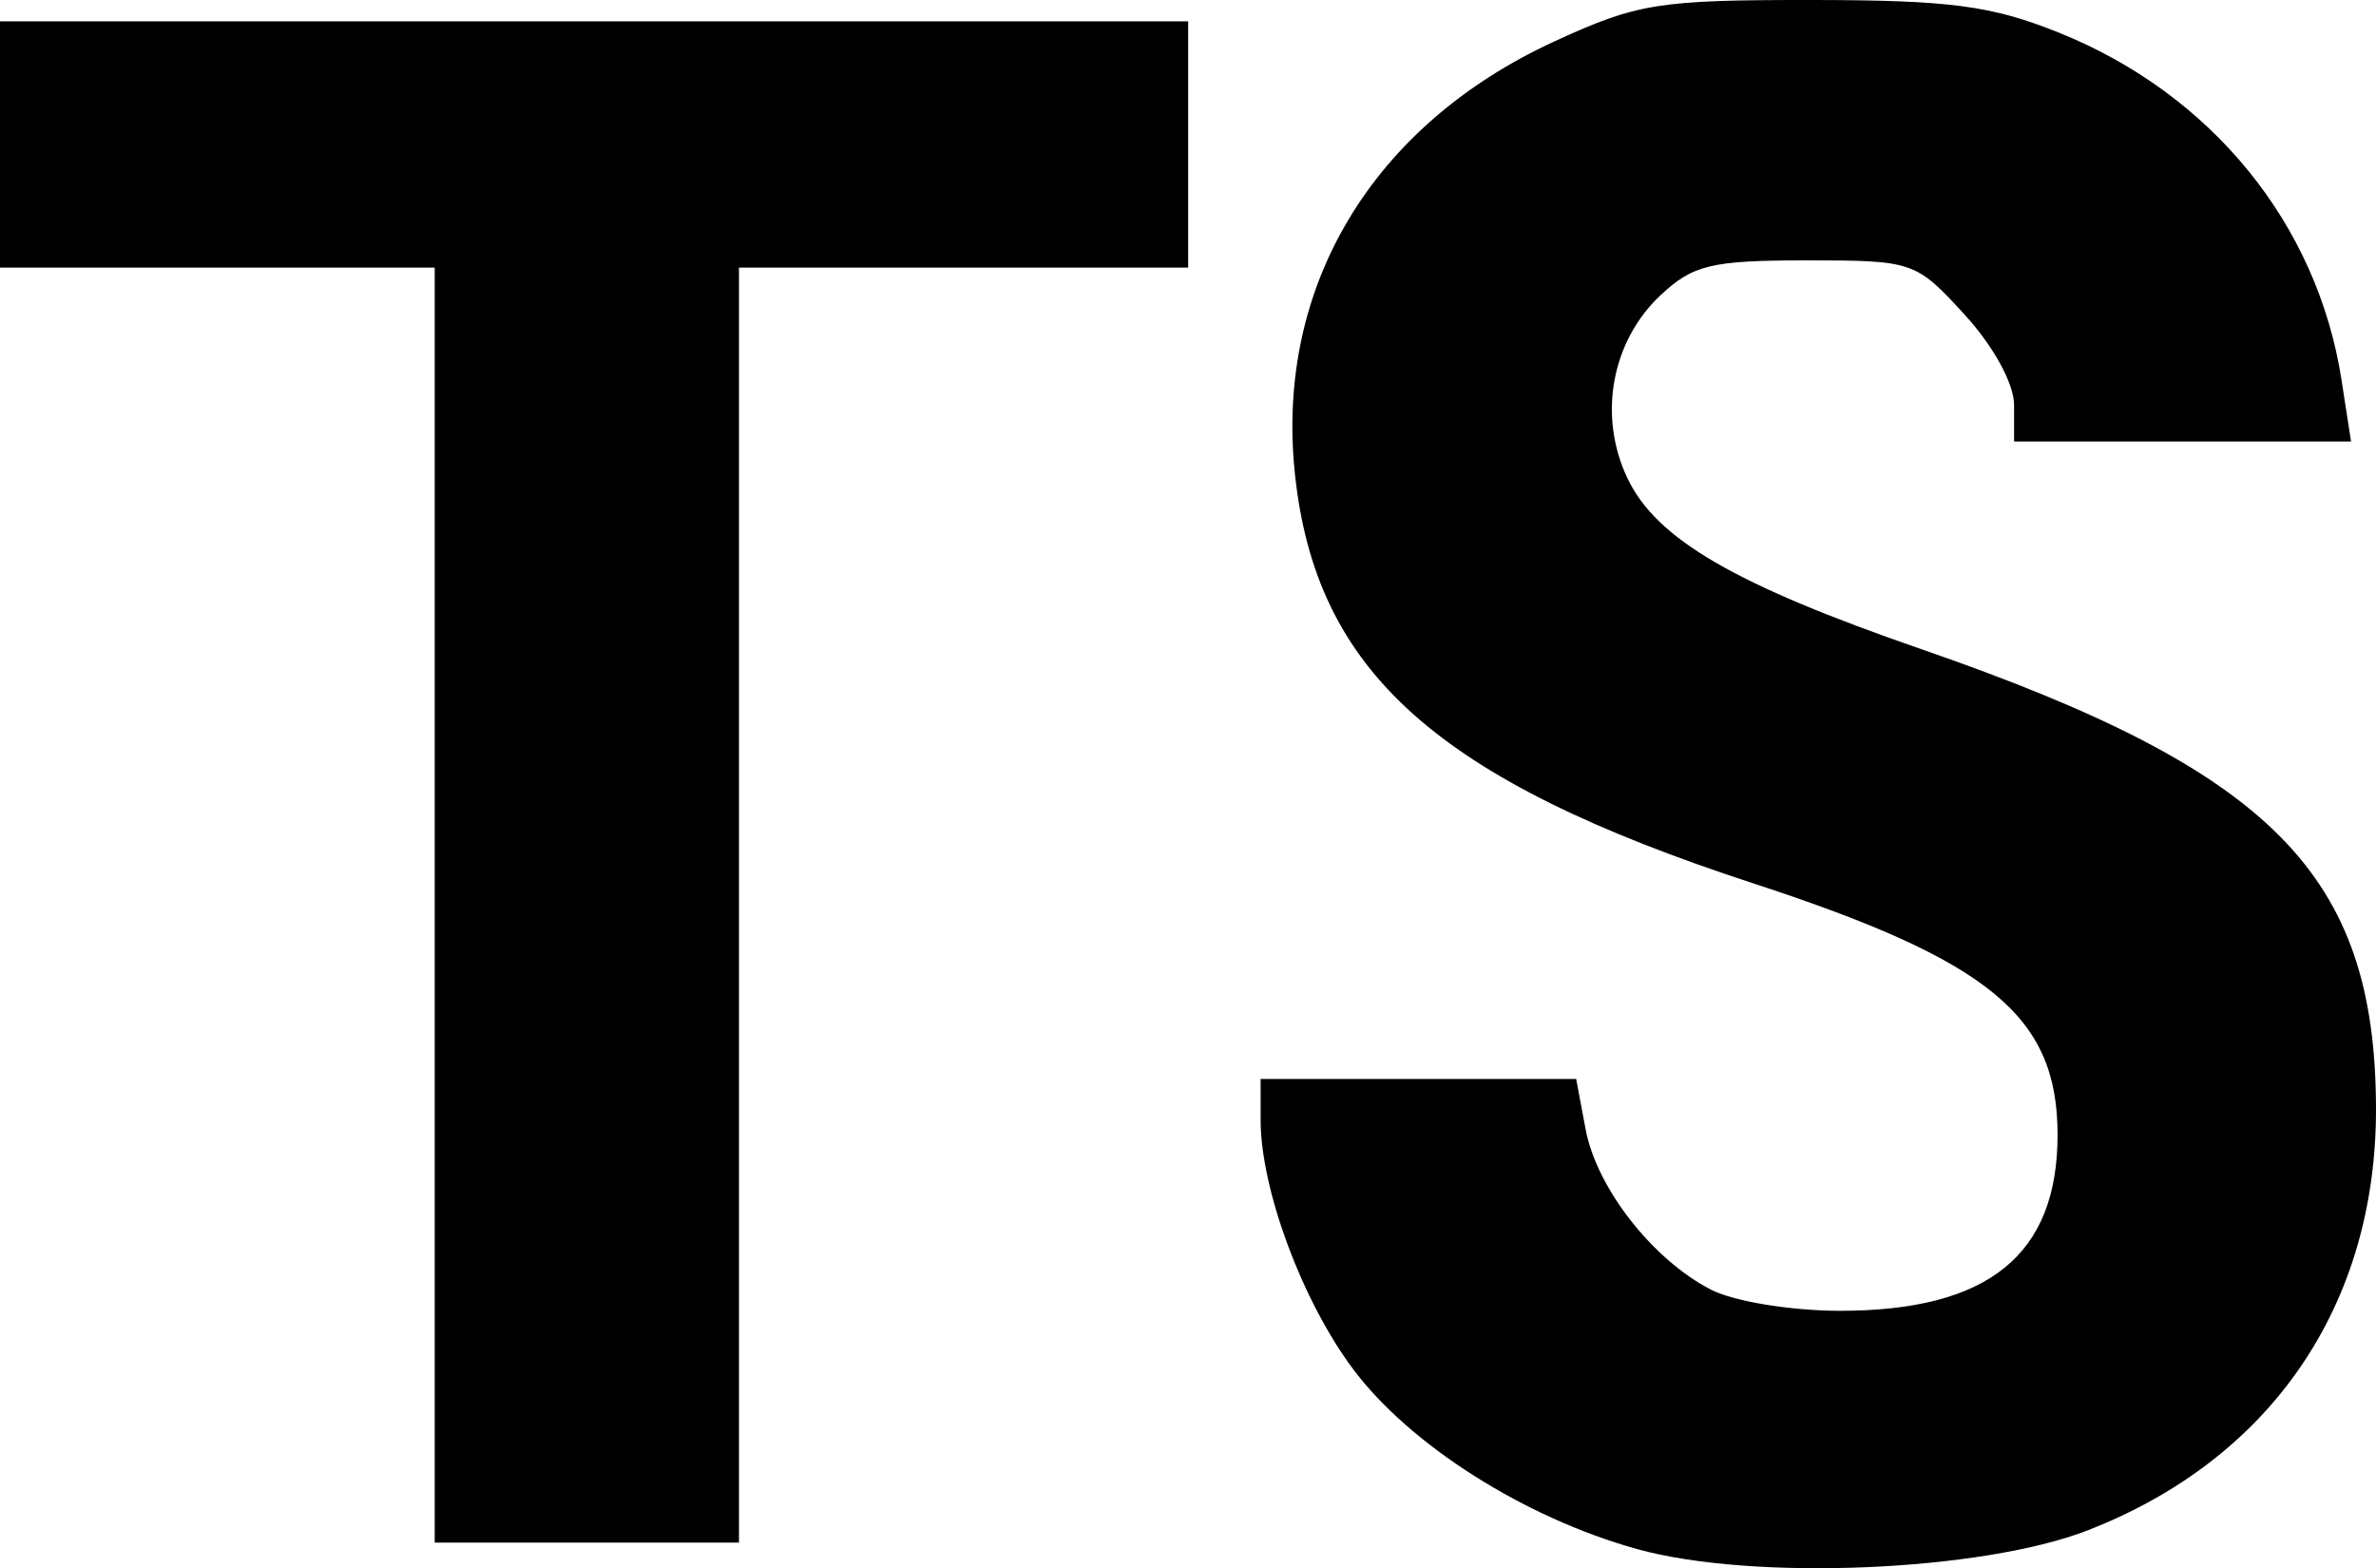 <?xml version="1.0" encoding="UTF-8" standalone="no"?>
<!-- Created with Inkscape (http://www.inkscape.org/) -->

<svg
   version="1.1"
   id="svg1"
   width="163.977"
   height="108.241"
   viewBox="0 0 163.977 108.241"
   sodipodi:docname="Screen Shot 2025-09-24 at 15.14.37.png"
   xmlns:inkscape="http://www.inkscape.org/namespaces/inkscape"
   xmlns:sodipodi="http://sodipodi.sourceforge.net/DTD/sodipodi-0.dtd"
   xmlns="http://www.w3.org/2000/svg"
   xmlns:svg="http://www.w3.org/2000/svg">
  <defs
     id="defs1" />
  <sodipodi:namedview
     id="namedview1"
     pagecolor="#ffffff"
     bordercolor="#000000"
     borderopacity="0.25"
     inkscape:showpageshadow="2"
     inkscape:pageopacity="0.0"
     inkscape:pagecheckerboard="0"
     inkscape:deskcolor="#d1d1d1" />
  <g
     inkscape:groupmode="layer"
     inkscape:label="Image"
     id="g1"
     transform="translate(-249.762,175.646)">
    <path
       style="fill:#000000"
       d="m 362.762,-68.723 c -7.773,-2.155 -15.715,-7.192 -19.635,-12.45 -3.518,-4.719 -6.365,-12.405 -6.365,-17.181 v -2.819 h 10.889 10.889 l 0.651,3.471 c 0.76,4.049 4.611,8.981 8.641,11.065 1.578,0.816 5.531,1.464 8.931,1.464 10.232,0 15,-3.861 15,-12.146 0,-8.17 -4.647,-12.011 -21,-17.356 -21.873,-7.149 -30.206,-14.605 -31.638,-28.305 -1.347,-12.886 5.342,-24.022 17.903,-29.804 5.722,-2.634 7.179,-2.869 17.734,-2.862 9.572,0.006 12.435,0.383 17.079,2.248 10.54,4.232 17.851,13.212 19.518,23.974 l 0.658,4.25 H 400.39 388.762 v -2.515 c 0,-1.469 -1.423,-4.068 -3.423,-6.25 -3.37,-3.677 -3.54,-3.735 -10.919,-3.735 -6.545,0 -7.822,0.306 -10.062,2.41 -3.394,3.188 -4.323,8.342 -2.278,12.63 2.006,4.207 7.398,7.34 20.326,11.811 24.186,8.364 31.288,15.538 31.333,31.649 0.038,13.594 -7.215,24.222 -19.898,29.154 -7.318,2.846 -23.116,3.505 -31.079,1.297 z m -83,-44.451 v -44 h -15 -15 v -8.5 -8.5 h 41 41 v 8.5 8.5 h -15.5 -15.5 v 44 44 h -10.5 -10.5 z"
       id="path1" />
  </g>
</svg>
